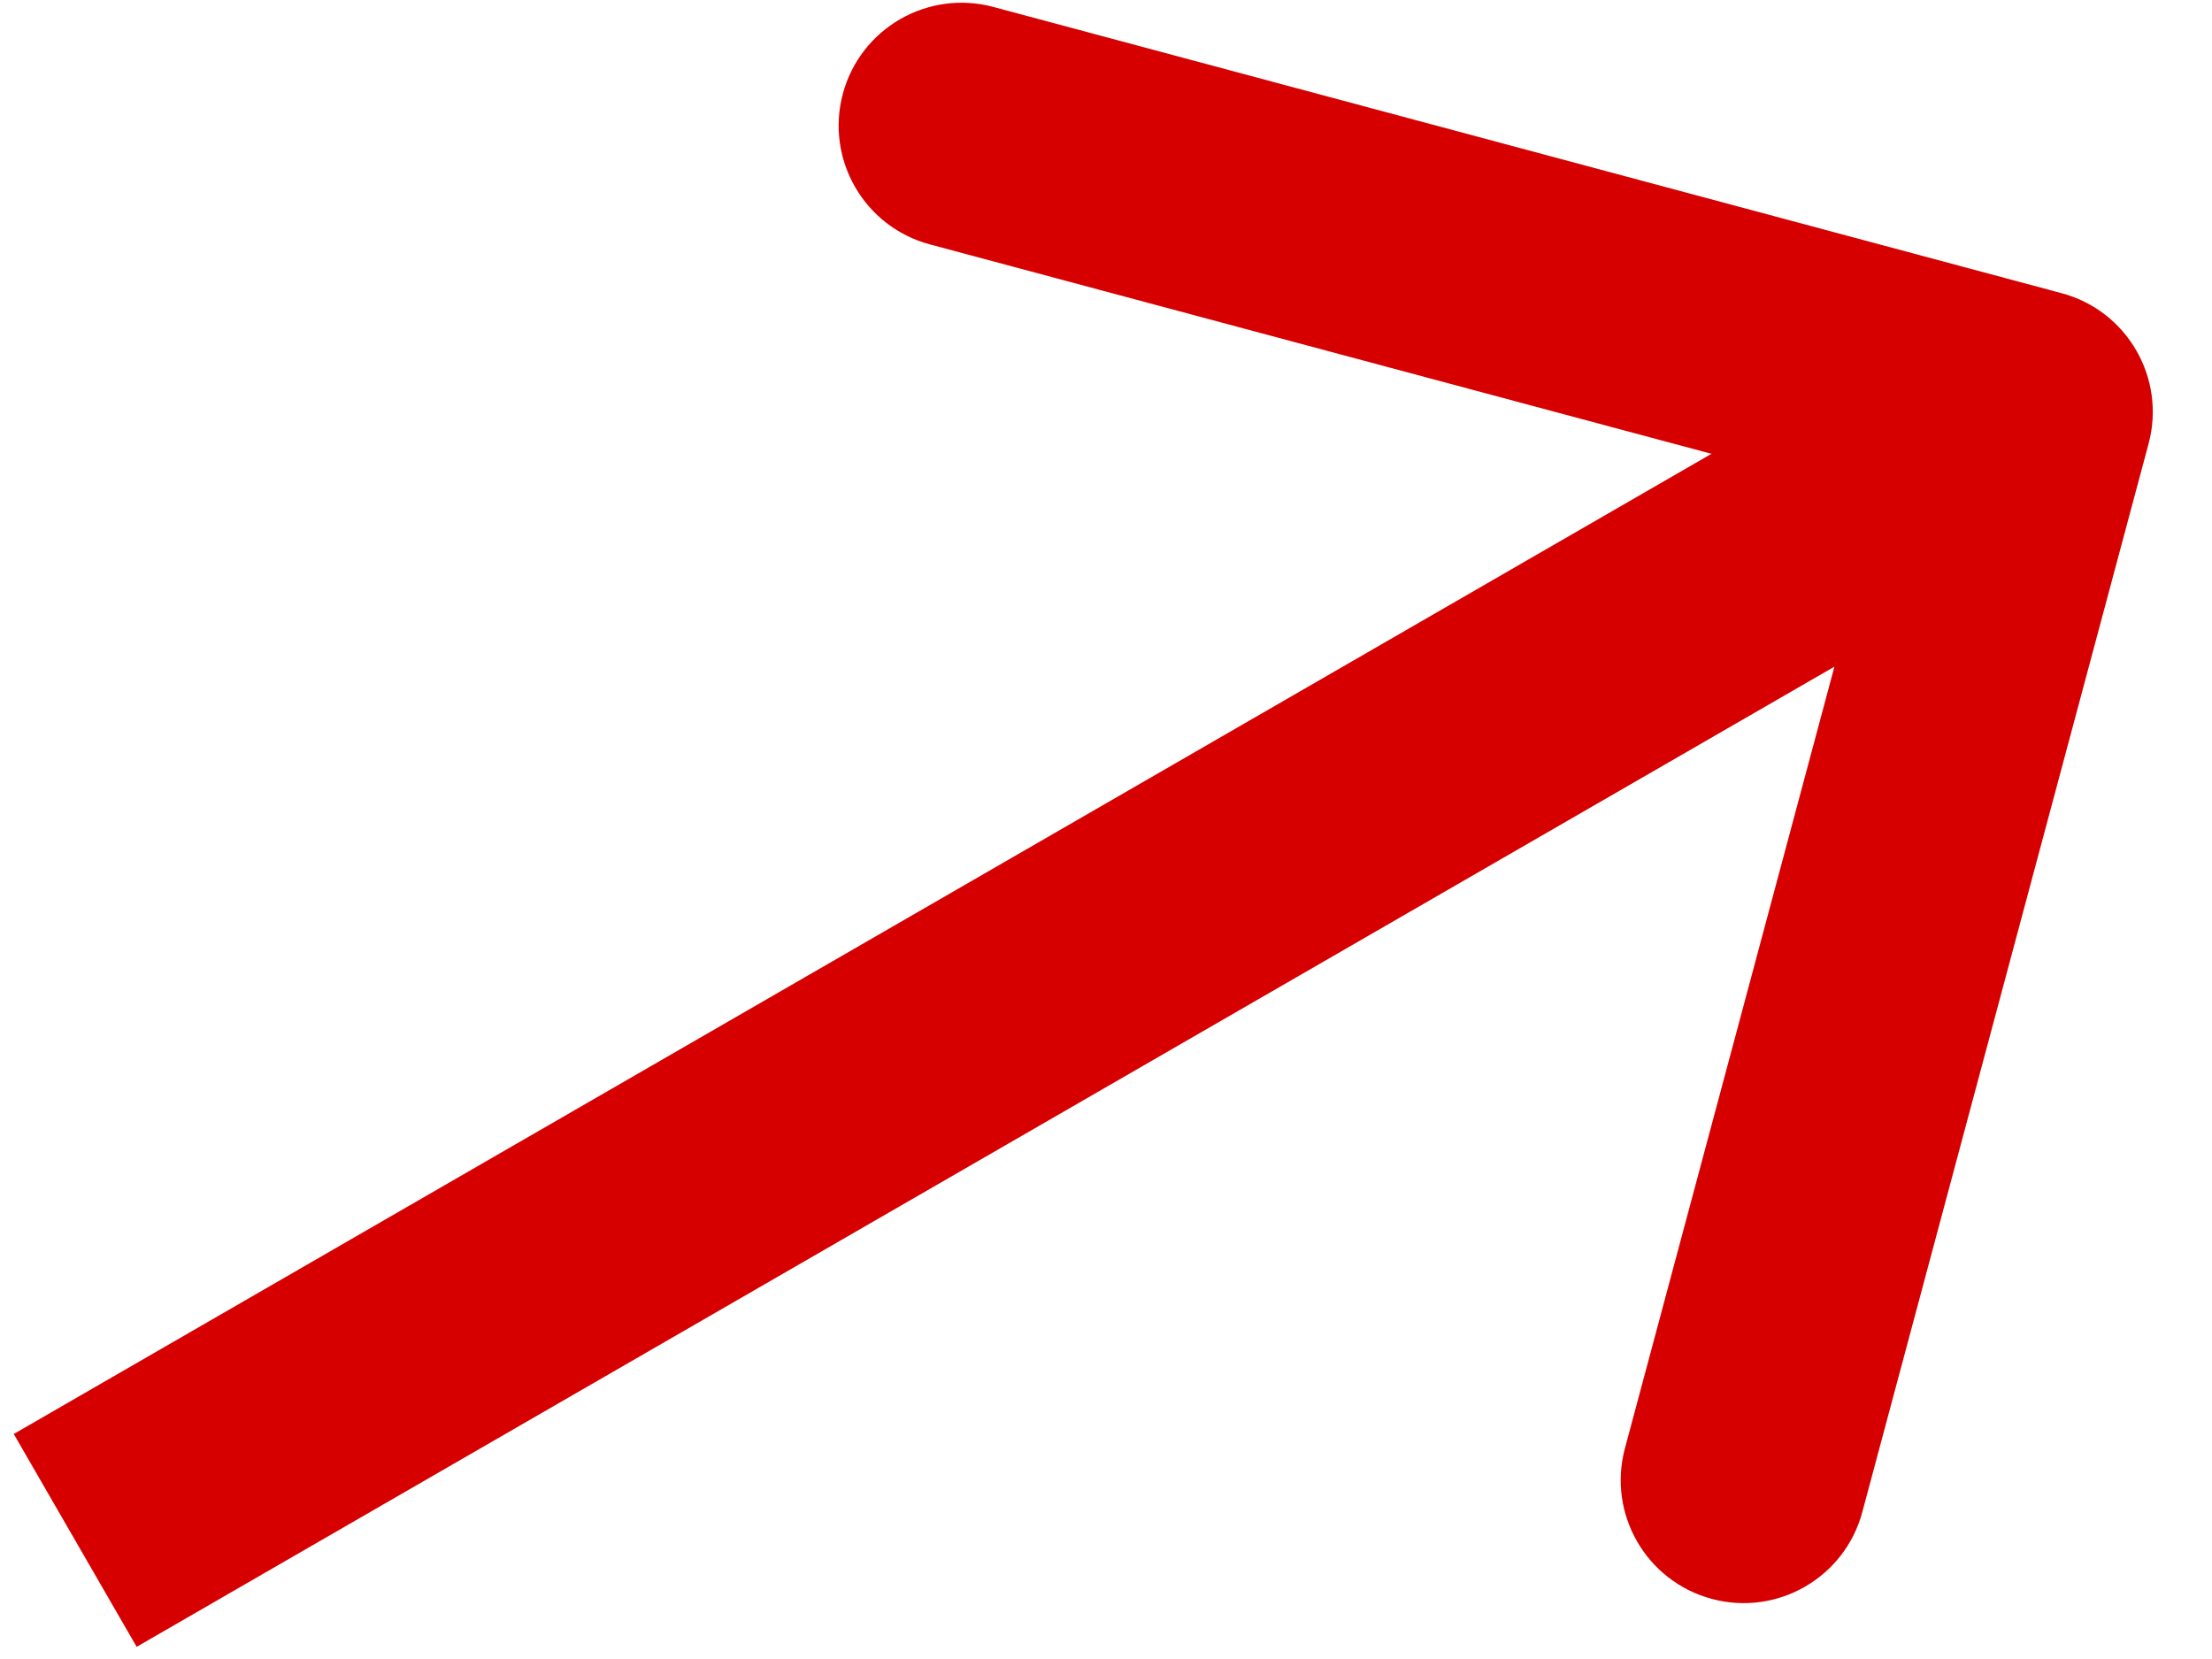 <svg width="36" height="27" viewBox="0 0 36 27" fill="none" xmlns="http://www.w3.org/2000/svg">
<path d="M34.968 7.221C35.254 6.154 34.62 5.058 33.554 4.772L16.167 0.113C15.1 -0.173 14.003 0.46 13.717 1.527C13.432 2.594 14.065 3.691 15.132 3.977L30.587 8.118L26.445 23.573C26.16 24.64 26.793 25.736 27.86 26.022C28.927 26.308 30.023 25.675 30.309 24.608L34.968 7.221ZM1.224 25.07L2.224 26.802L34.036 8.436L33.036 6.704L32.036 4.971L0.224 23.338L1.224 25.07Z" fill="#D70000"/>
</svg>
